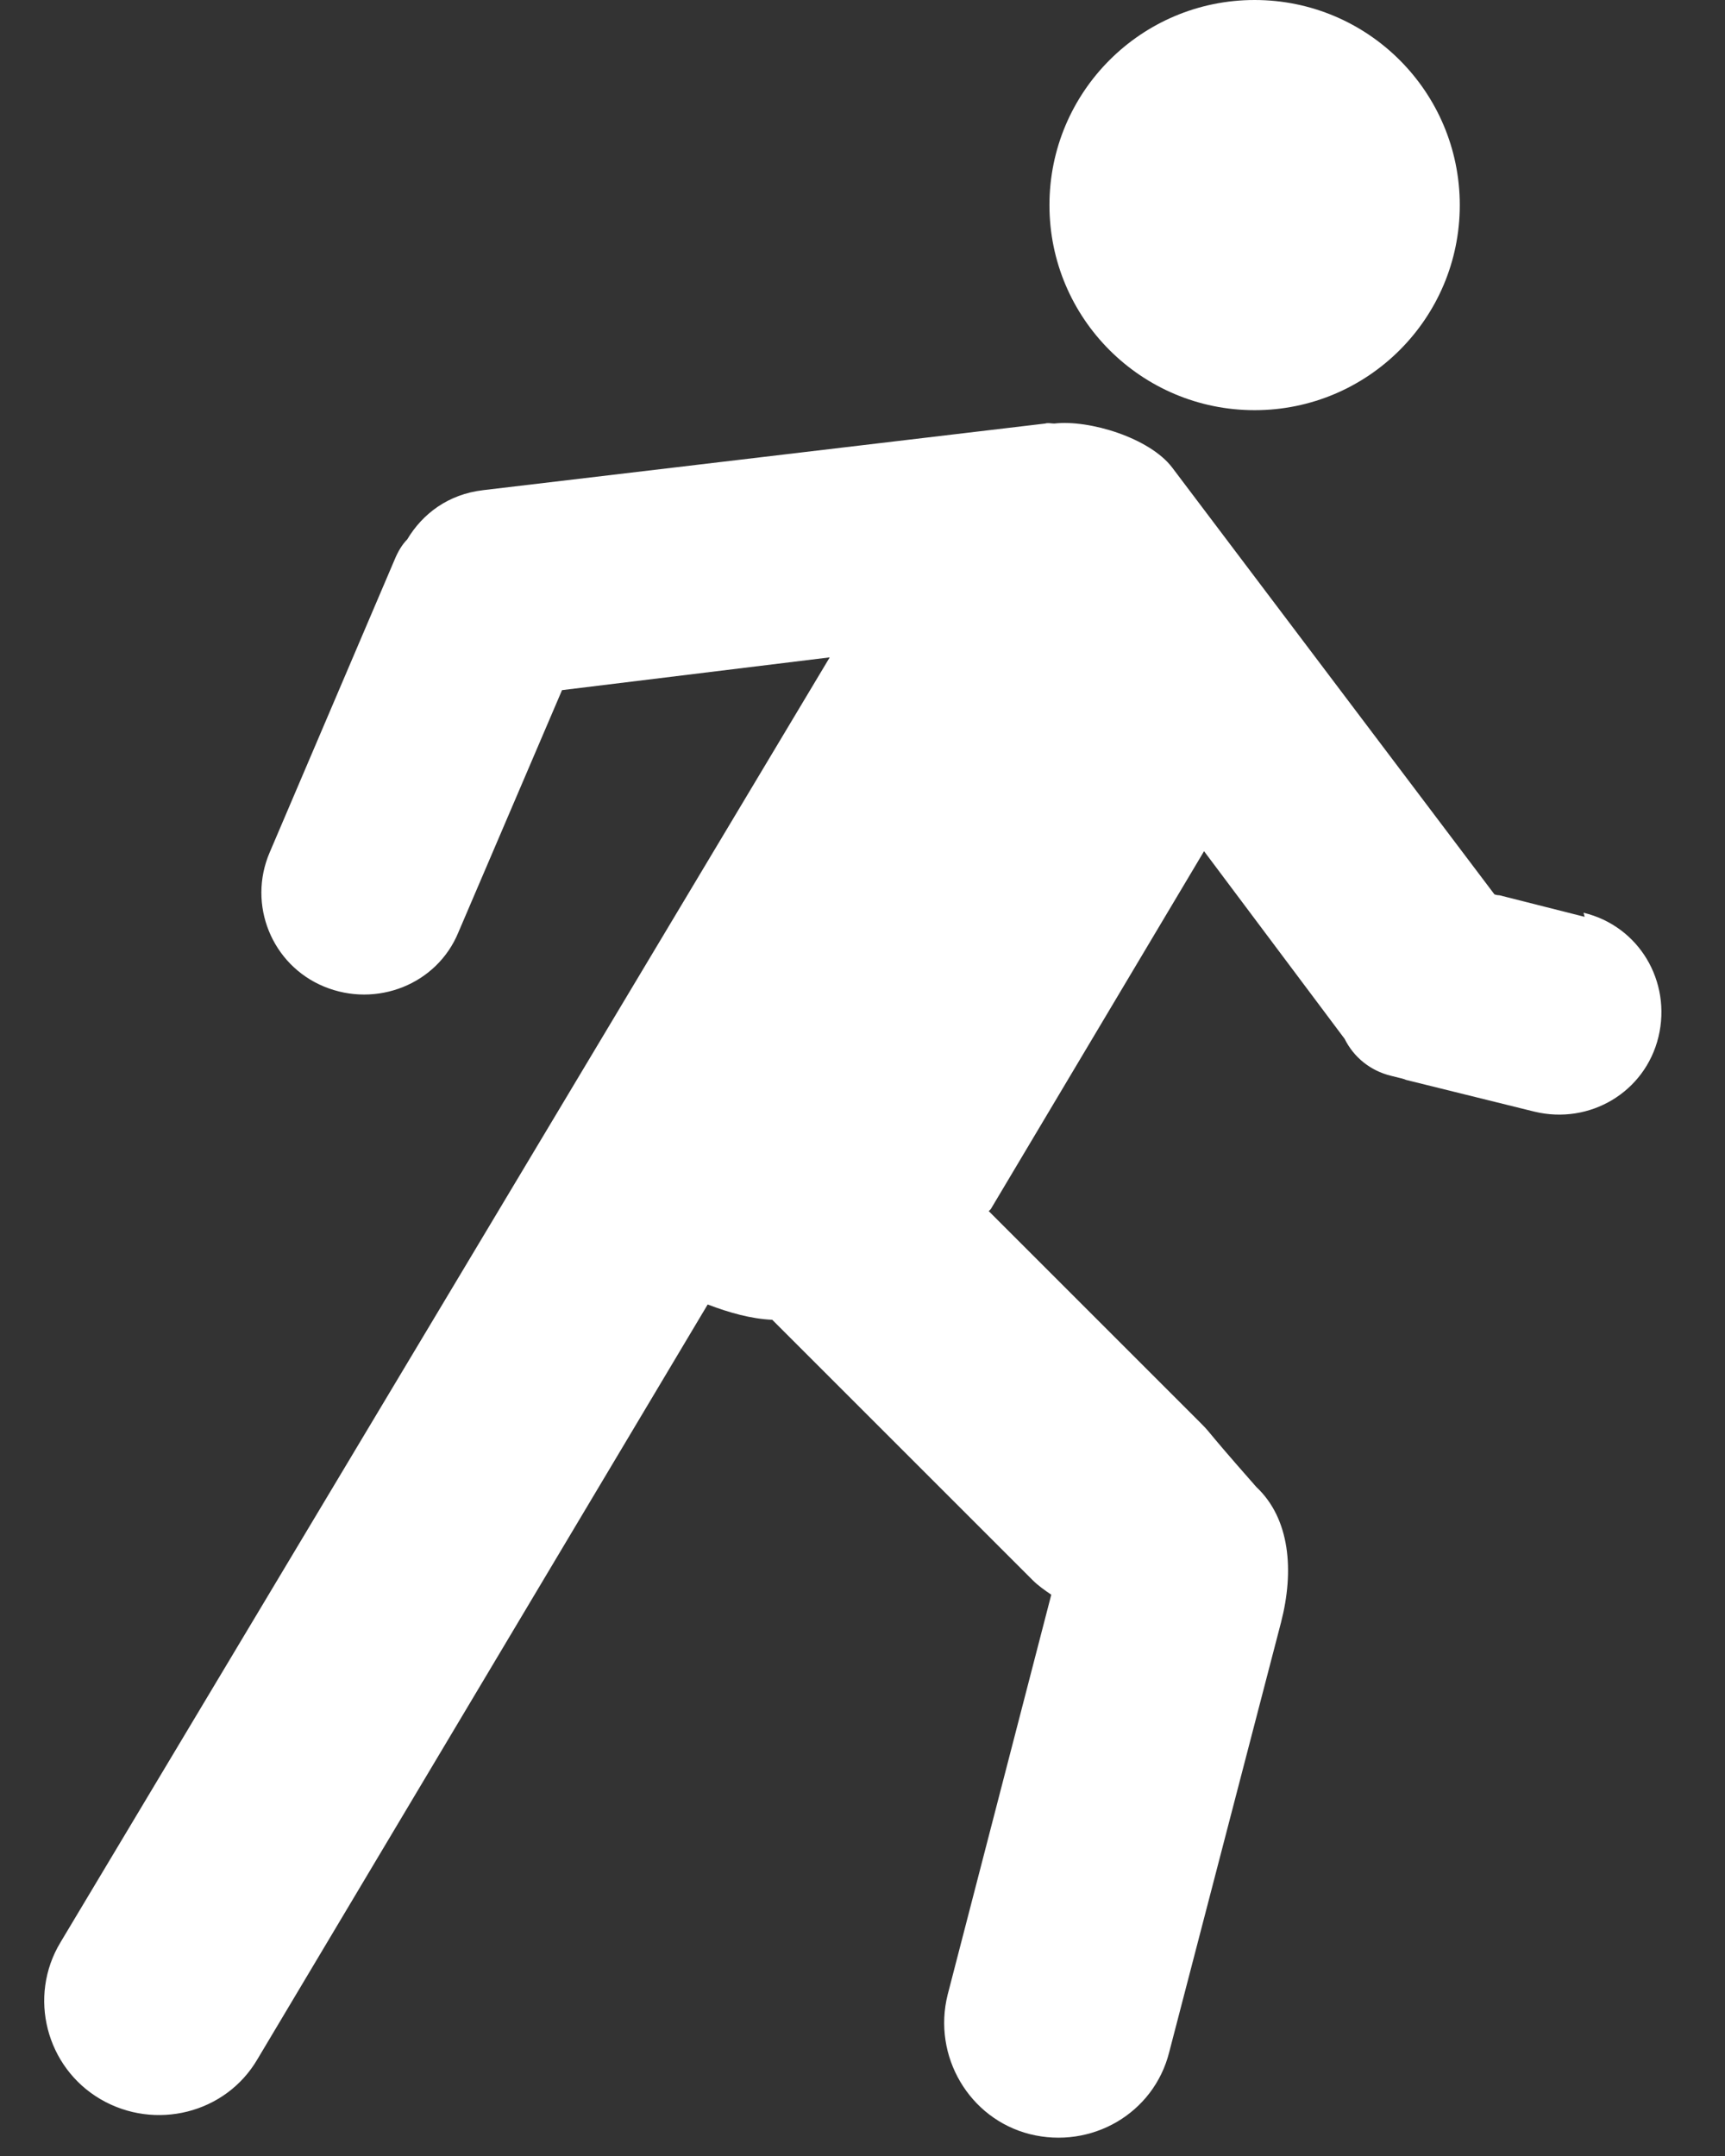 <?xml version="1.0" encoding="UTF-8"?> <svg xmlns="http://www.w3.org/2000/svg" width="16" height="20" viewBox="0 0 16 20" fill="none"><rect x="0" y="0" width="16" height="20" fill="#333333" stroke="none"/><path d="M11.637 3.805C12.688 3.805 13.54 2.953 13.54 1.903C13.54 0.852 12.688 0 11.637 0C10.586 0 9.734 0.852 9.734 1.903C9.734 2.953 10.586 3.805 11.637 3.805Z" fill="white"></path><path d="M14.698 8.505L13.908 8.305C13.908 8.305 13.88 8.305 13.861 8.296L10.873 4.338C10.664 4.062 10.103 3.891 9.779 3.929C9.751 3.929 9.722 3.92 9.694 3.929L4.481 4.547C4.157 4.585 3.919 4.766 3.777 5.004C3.729 5.052 3.691 5.118 3.663 5.185L2.502 7.906C2.293 8.391 2.521 8.952 3.006 9.152C3.491 9.352 4.053 9.133 4.252 8.648L5.213 6.402L7.696 6.098L0.561 18.018C0.257 18.522 0.428 19.178 0.932 19.473C1.437 19.768 2.093 19.607 2.388 19.102L6.564 12.101C6.764 12.177 6.964 12.234 7.163 12.243L9.58 14.66C9.627 14.707 9.694 14.755 9.751 14.793L8.79 18.503C8.647 19.074 8.99 19.654 9.551 19.797C10.122 19.94 10.702 19.607 10.845 19.036L11.882 15.05C12.005 14.574 11.967 14.089 11.653 13.794C11.083 13.147 11.283 13.347 11.083 13.147L9.171 11.235C9.171 11.235 9.18 11.226 9.19 11.216L11.168 7.896L12.472 9.637C12.557 9.808 12.71 9.932 12.9 9.979L12.976 9.998C12.976 9.998 13.023 10.008 13.043 10.018L14.232 10.312C14.745 10.436 15.259 10.132 15.383 9.618C15.506 9.104 15.202 8.59 14.688 8.467L14.698 8.505Z" fill="white"></path></svg> 